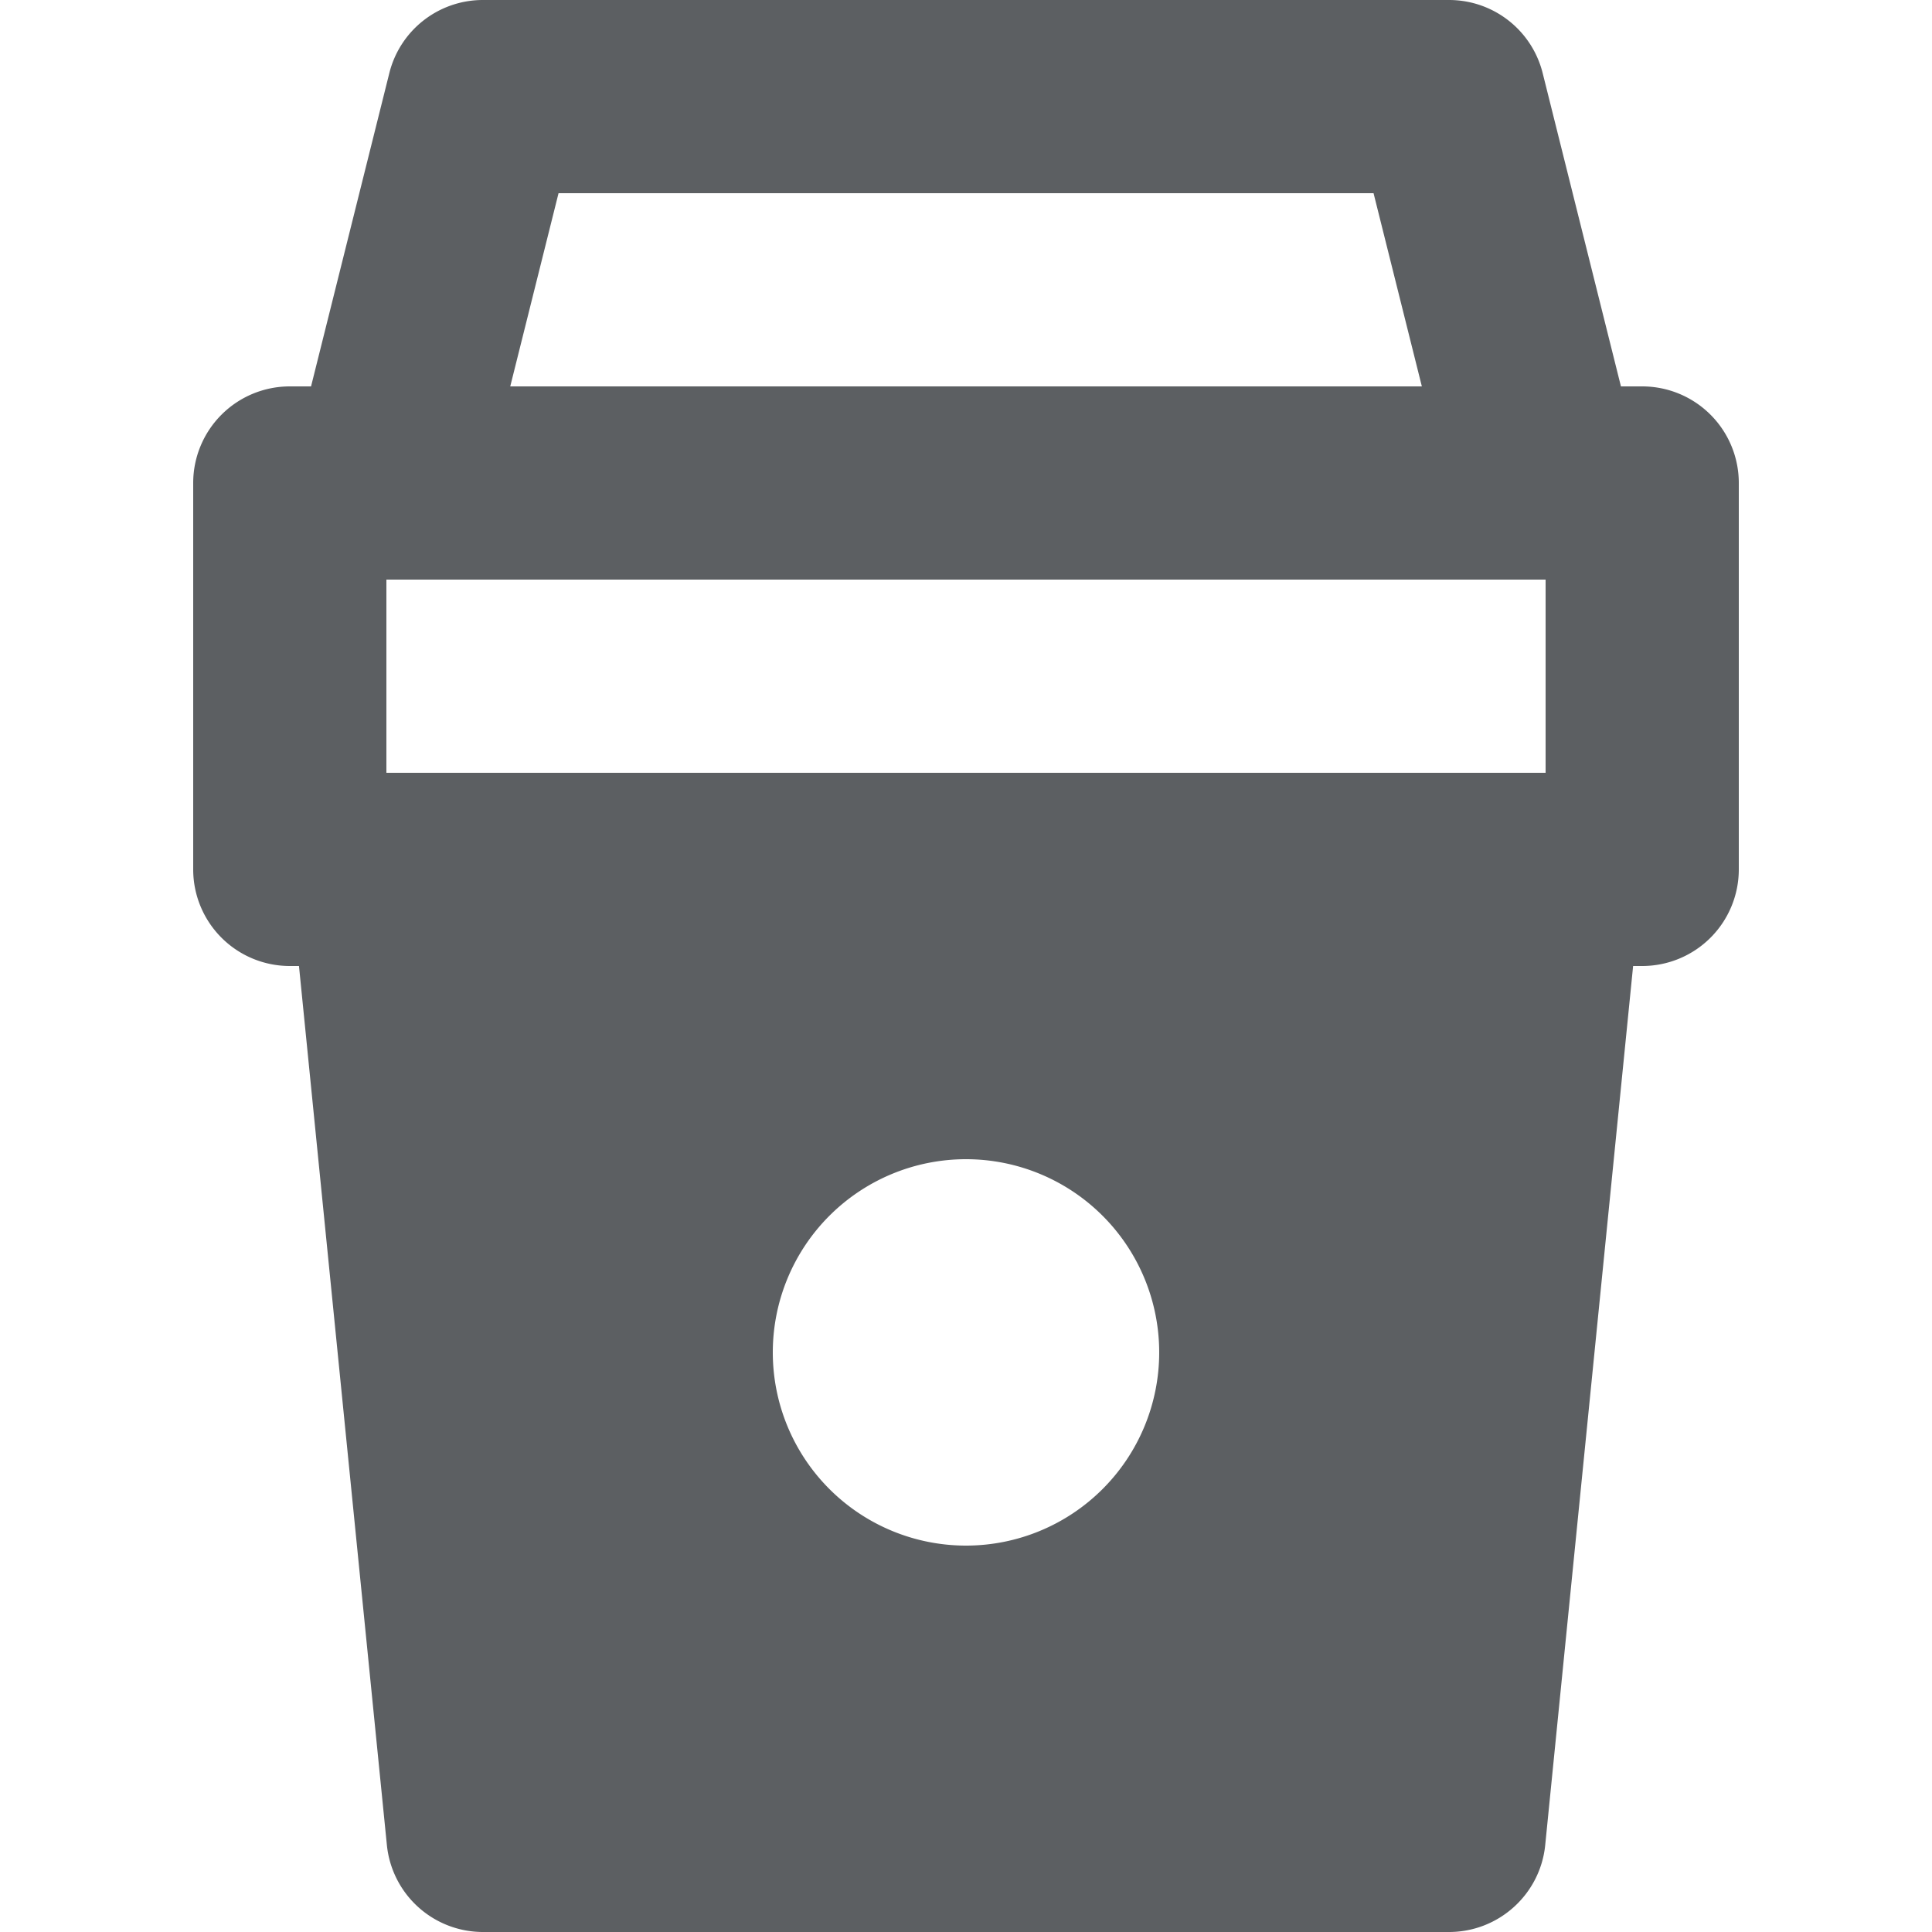 <?xml version="1.0" encoding="utf-8"?><!-- Скачано с сайта svg4.ru / Downloaded from svg4.ru -->
<svg width="800px" height="800px" viewBox="0 0 20 20" xmlns="http://www.w3.org/2000/svg"><path fill-rule="evenodd" d="M17 4h-.22L15.97.758A.999.999 0 0015 0H5a.998.998 0 00-.97.758L3.22 4H3a1 1 0 00-1 1v4a1 1 0 001 1h.095l.91 9.1A1 1 0 005 20h10c.514 0 .945-.39.996-.9l.91-9.1H17a1 1 0 001-1V5a1 1 0 00-1-1zM5.782 2h8.437l.5 2H5.282l.5-2zM4 8h12V6H4v2zm6 8a2 2 0 100-4 2 2 0 000 4z" fill="#5C5F62"/></svg>